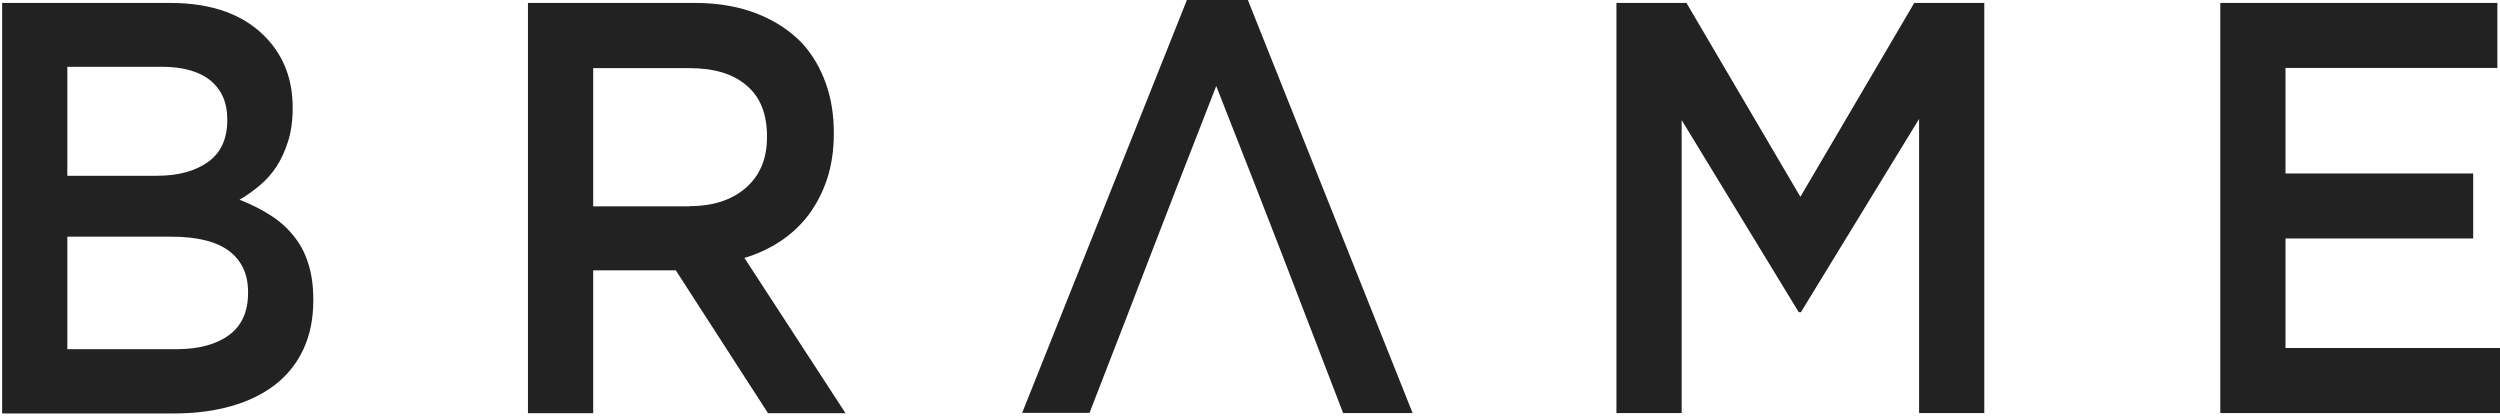 <svg xmlns="http://www.w3.org/2000/svg" width="120" height="20" viewBox="0 0 120 20" fill="none"><path fill-rule="evenodd" clip-rule="evenodd" d="M8.453 16.762C9.527 16.762 10.372 16.537 10.986 16.089C11.6 15.64 11.907 14.968 11.907 14.061V14.005C11.907 13.164 11.6 12.51 11.003 12.053C10.397 11.595 9.468 11.361 8.231 11.361H3.232V16.762H8.453ZM7.531 8.437C8.555 8.437 9.374 8.213 9.988 7.773C10.602 7.334 10.909 6.662 10.909 5.765V5.709C10.909 4.924 10.636 4.307 10.107 3.868C9.57 3.429 8.785 3.205 7.762 3.205H3.232V8.437H7.531ZM0.102 0.14H8.154C10.218 0.14 11.779 0.719 12.845 1.887C13.647 2.766 14.048 3.859 14.048 5.148V5.204C14.048 5.802 13.972 6.335 13.826 6.792C13.681 7.25 13.494 7.652 13.272 7.998C13.042 8.343 12.769 8.652 12.453 8.913C12.137 9.175 11.822 9.399 11.498 9.586C12.027 9.792 12.504 10.034 12.939 10.305C13.374 10.576 13.75 10.903 14.057 11.277C14.372 11.651 14.62 12.09 14.782 12.604C14.953 13.108 15.038 13.697 15.038 14.379V14.435C15.038 15.313 14.876 16.098 14.56 16.771C14.245 17.444 13.801 18.004 13.212 18.462C12.632 18.91 11.933 19.256 11.114 19.49C10.295 19.723 9.382 19.845 8.393 19.845H0.102V0.14ZM33.105 9.894C34.239 9.894 35.143 9.595 35.809 9.007C36.483 8.418 36.815 7.605 36.815 6.596V6.54C36.815 5.466 36.491 4.653 35.834 4.102C35.186 3.541 34.265 3.27 33.079 3.27H28.473V9.904H33.105V9.894ZM25.342 0.14H33.352C34.478 0.14 35.484 0.318 36.355 0.663C37.225 1.009 37.958 1.495 38.538 2.112C39.016 2.653 39.383 3.279 39.639 3.999C39.895 4.709 40.023 5.503 40.023 6.363V6.419C40.023 7.222 39.912 7.951 39.698 8.596C39.485 9.24 39.187 9.81 38.811 10.315C38.436 10.81 37.984 11.23 37.464 11.576C36.943 11.922 36.363 12.193 35.732 12.38L40.586 19.835H36.866L32.439 12.977H32.388H28.473V19.835H25.342V0.14ZM58.379 4.13C55.308 11.978 55.087 12.65 52.297 19.817H49.064L56.972 0H59.898L67.805 19.826H64.47C61.74 12.735 61.382 11.754 58.379 4.13ZM77.589 0.14H80.95L86.418 9.446L91.885 0.14H95.246V19.826H92.116V5.709L86.443 14.986H86.341L80.72 5.765V19.826H77.589V0.14ZM106.574 0.14H119.873V3.261H109.705V8.325H118.713V11.445H109.705V16.705H120.001V19.826H106.574V0.14Z" fill="#222222"></path></svg>